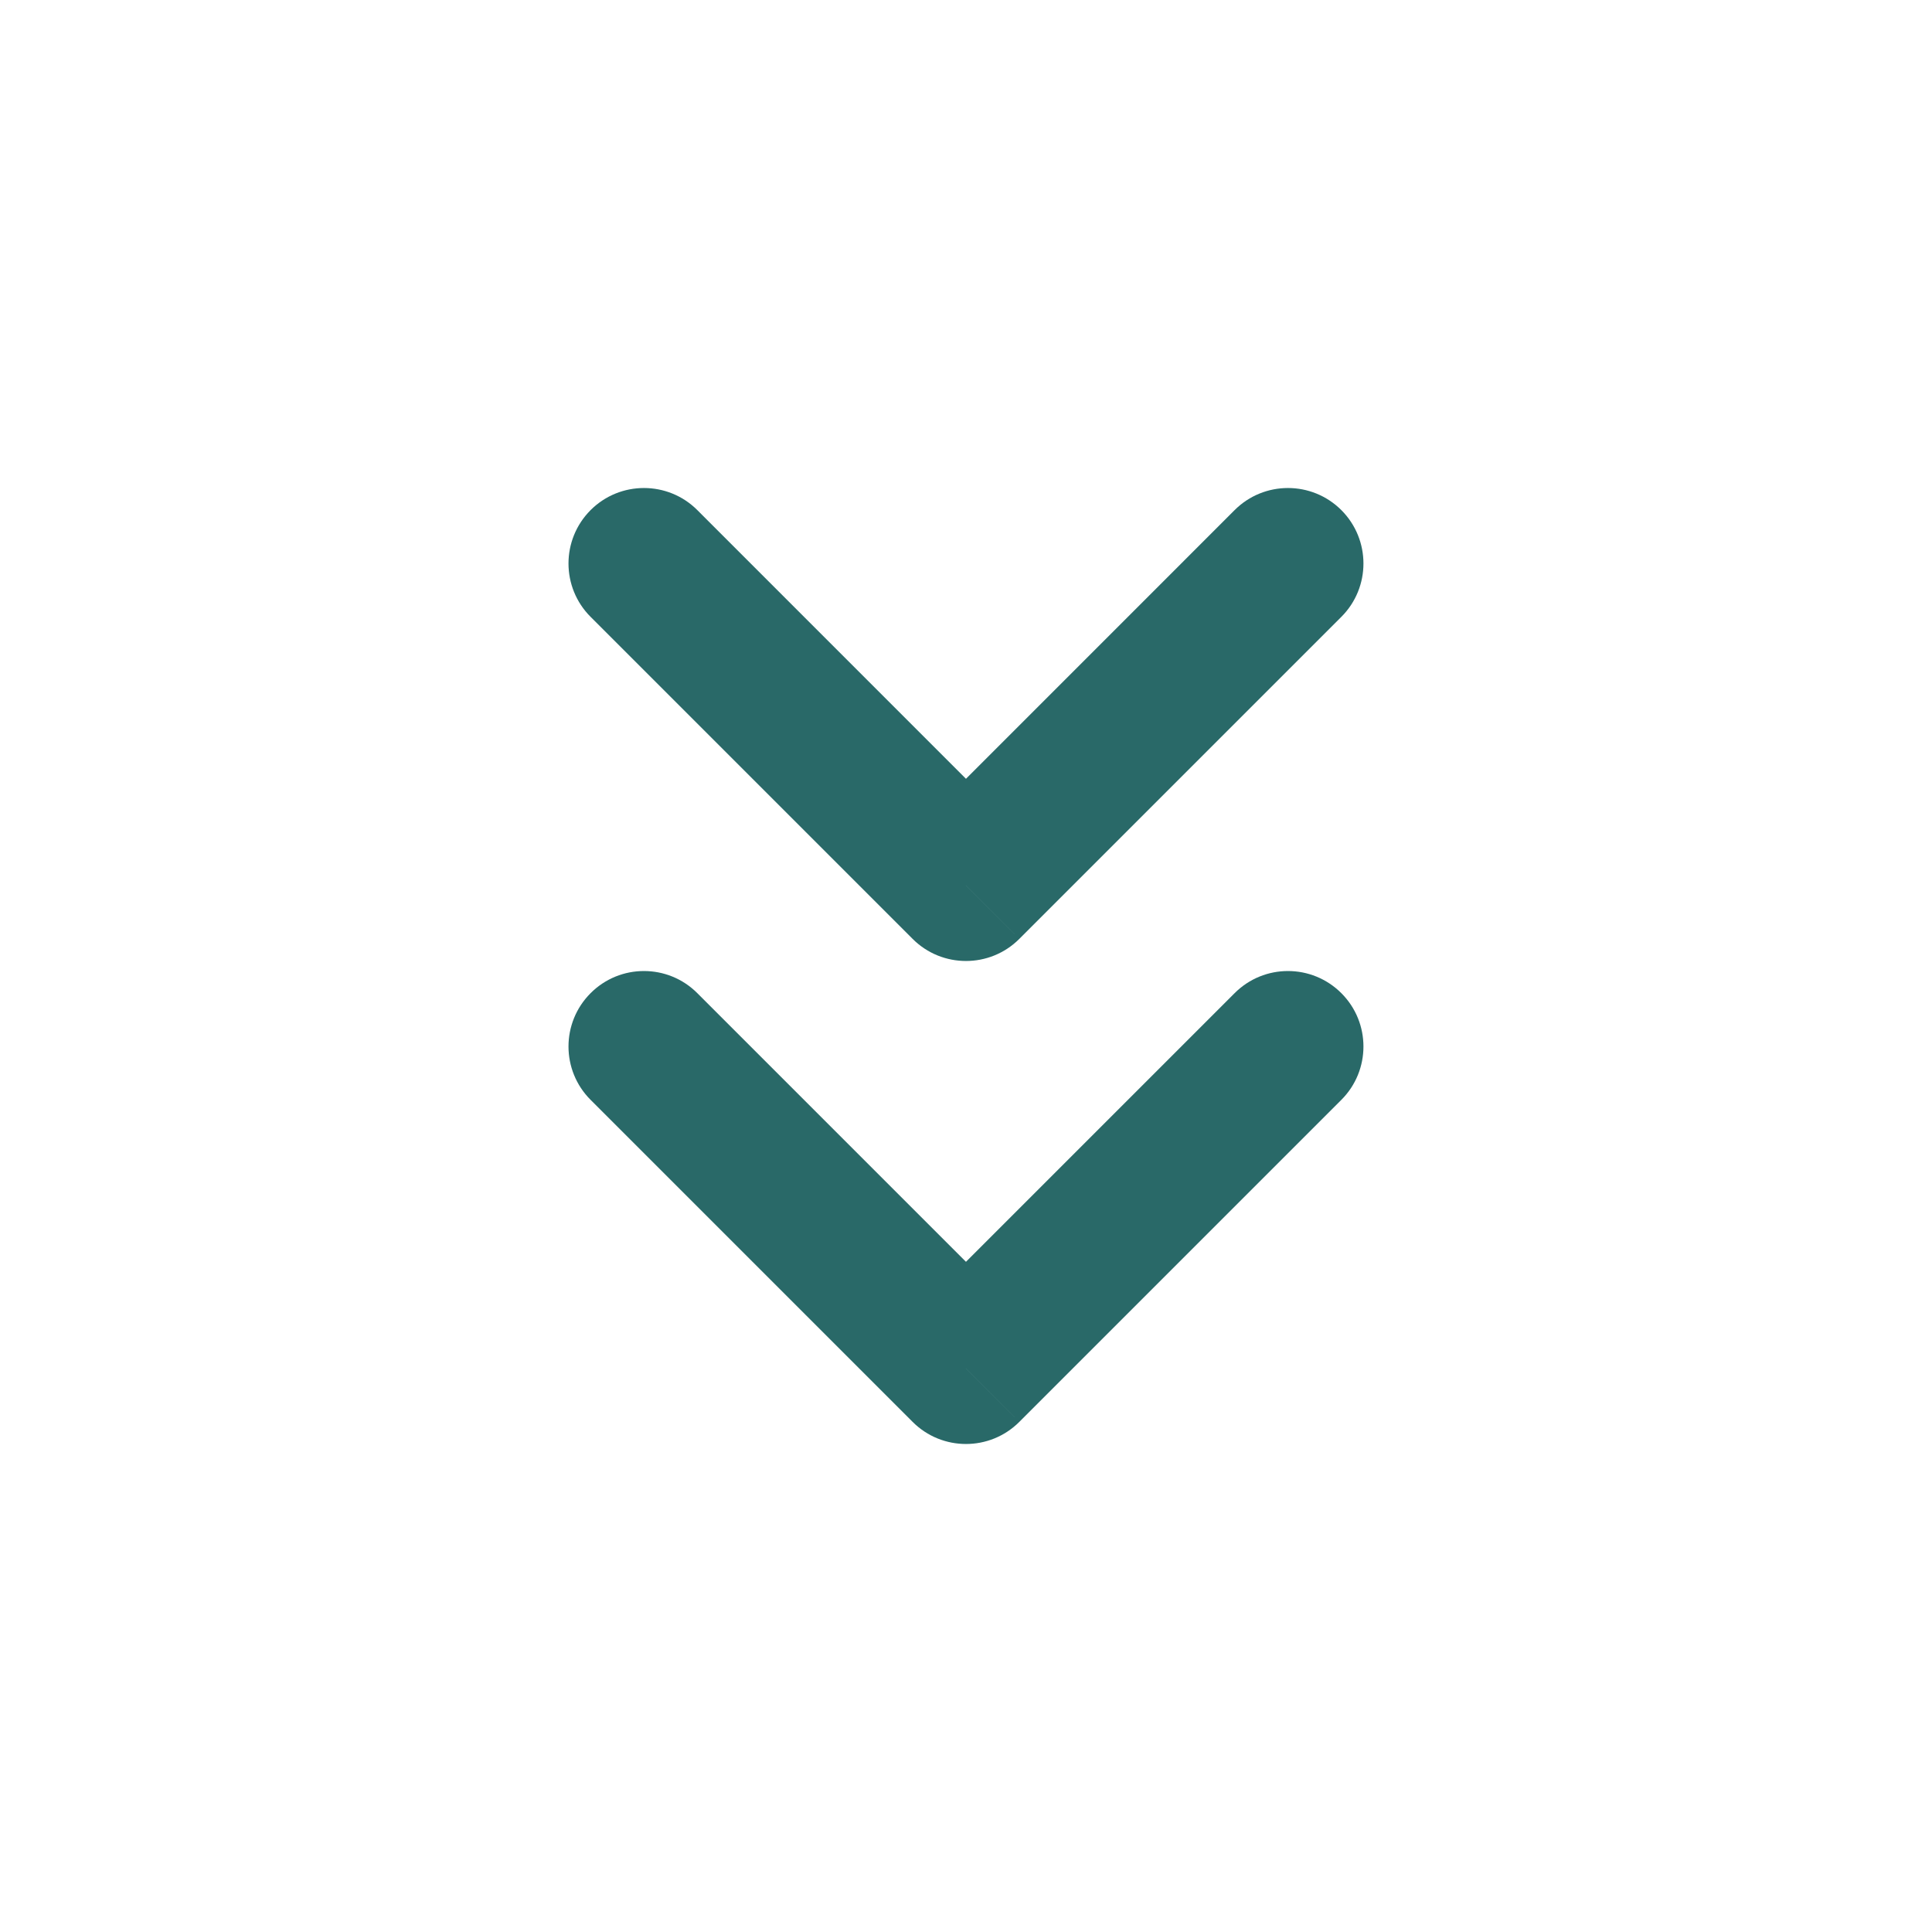 <svg width="32" height="32" viewBox="0 0 32 32" fill="none" xmlns="http://www.w3.org/2000/svg">
<path d="M22.217 18.217C22.705 17.729 22.705 16.938 22.217 16.45C21.728 15.961 20.937 15.961 20.449 16.45L22.217 18.217ZM15.999 22.667L15.116 23.551C15.604 24.039 16.395 24.039 16.883 23.551L15.999 22.667ZM11.55 16.45C11.062 15.961 10.27 15.961 9.782 16.45C9.294 16.938 9.294 17.729 9.782 18.217L11.55 16.45ZM22.217 10.217C22.705 9.729 22.705 8.938 22.217 8.449C21.728 7.961 20.937 7.961 20.449 8.449L22.217 10.217ZM15.999 14.667L15.116 15.551C15.604 16.039 16.395 16.039 16.883 15.551L15.999 14.667ZM11.55 8.449C11.062 7.961 10.27 7.961 9.782 8.449C9.294 8.938 9.294 9.729 9.782 10.217L11.55 8.449ZM20.449 16.45L15.116 21.783L16.883 23.551L22.217 18.217L20.449 16.45ZM16.883 21.783L11.55 16.45L9.782 18.217L15.116 23.551L16.883 21.783ZM20.449 8.449L15.116 13.783L16.883 15.551L22.217 10.217L20.449 8.449ZM16.883 13.783L11.55 8.449L9.782 10.217L15.116 15.551L16.883 13.783Z" fill="#296968"/>
</svg>
